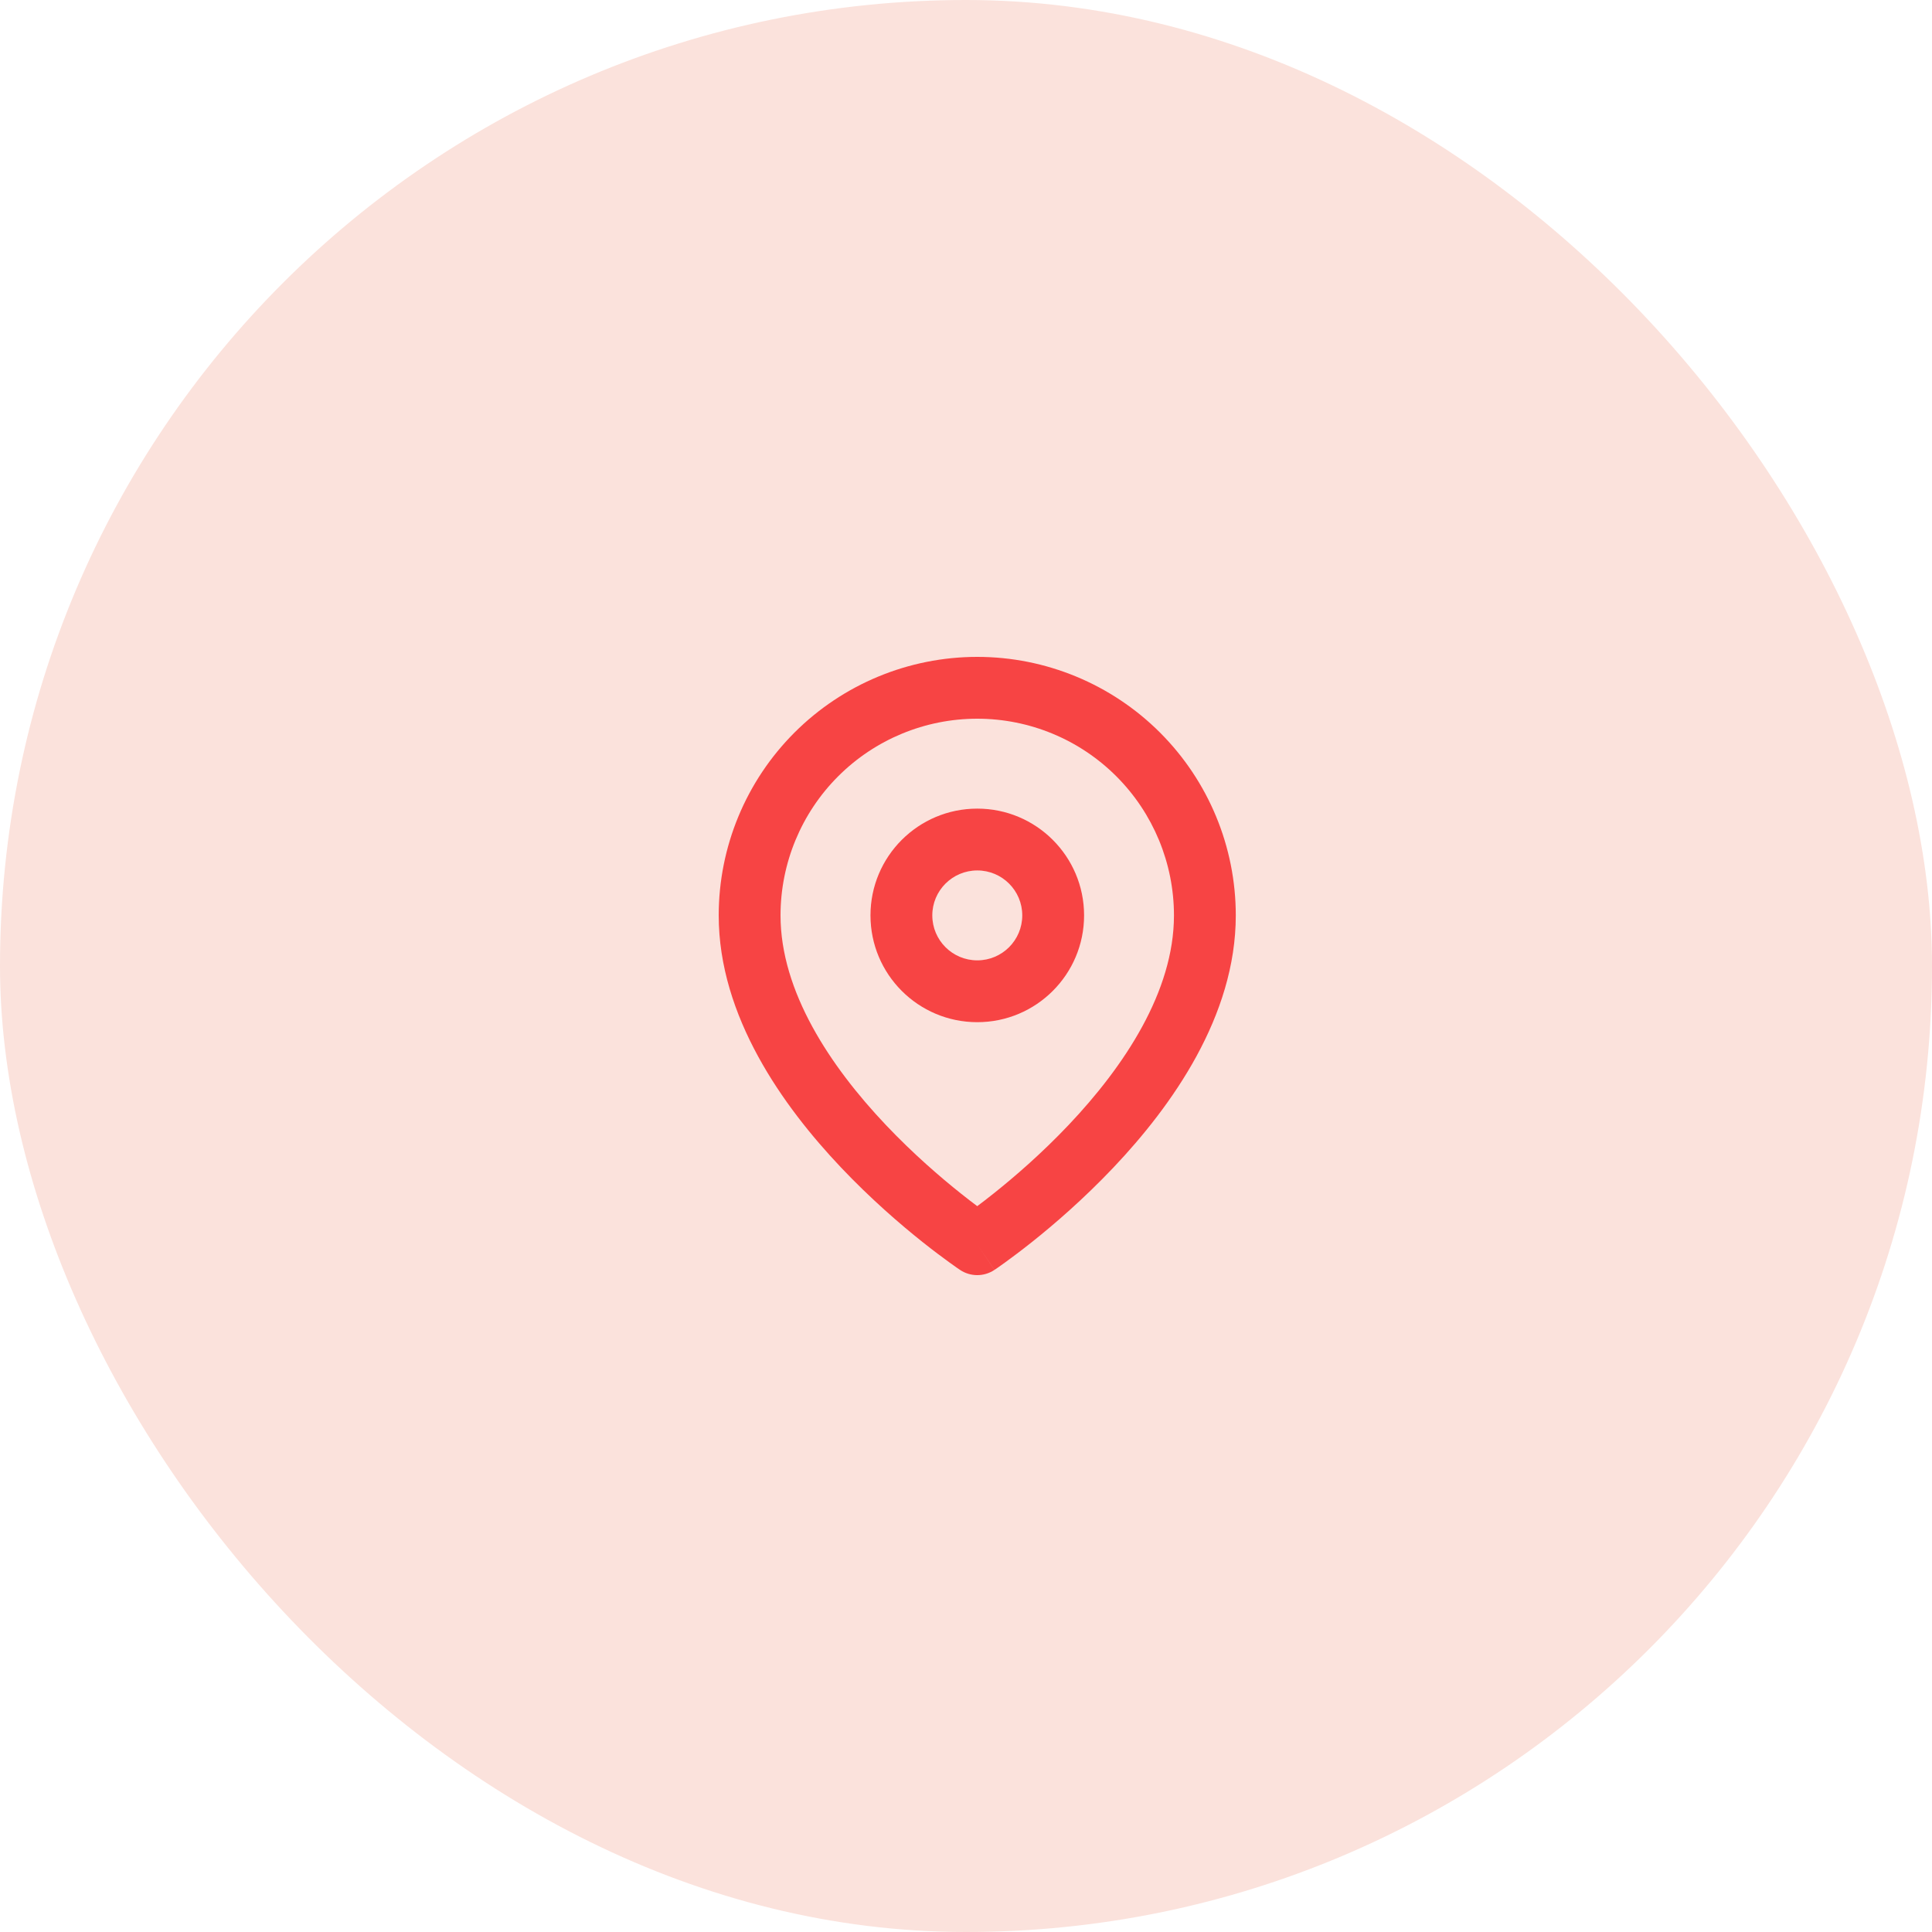 <svg width="50" height="50" viewBox="0 0 50 50" fill="none" xmlns="http://www.w3.org/2000/svg">
<rect width="50" height="50" rx="25" fill="#FBE2DC"/>
<path fill-rule="evenodd" clip-rule="evenodd" d="M25.292 20.927C23.765 20.927 22.528 22.164 22.528 23.69C22.528 25.217 23.765 26.454 25.292 26.454C26.818 26.454 28.056 25.217 28.056 23.69C28.056 22.164 26.818 20.927 25.292 20.927ZM24.128 23.69C24.128 23.048 24.649 22.527 25.292 22.527C25.935 22.527 26.456 23.048 26.456 23.69C26.456 24.333 25.935 24.854 25.292 24.854C24.649 24.854 24.128 24.333 24.128 23.69Z" fill="#F74444"/>
<path fill-rule="evenodd" clip-rule="evenodd" d="M24.845 32.864L24.847 32.866C25.116 33.045 25.466 33.045 25.735 32.866L25.292 32.202C25.735 32.866 25.735 32.865 25.736 32.865L25.737 32.864L25.742 32.861L25.757 32.851C25.77 32.842 25.789 32.829 25.813 32.813C25.86 32.78 25.927 32.733 26.013 32.671C26.183 32.548 26.423 32.369 26.71 32.141C27.283 31.685 28.049 31.025 28.817 30.214C30.322 28.626 31.982 26.303 31.982 23.691C31.982 21.916 31.277 20.215 30.022 18.96C28.767 17.705 27.066 17 25.291 17C23.517 17 21.815 17.705 20.56 18.96C19.305 20.215 18.6 21.916 18.6 23.691C18.6 26.303 20.26 28.626 21.765 30.214C22.533 31.025 23.299 31.685 23.872 32.141C24.159 32.369 24.399 32.548 24.57 32.671C24.654 32.733 24.722 32.78 24.769 32.813C24.793 32.829 24.811 32.842 24.825 32.851L24.84 32.861L24.845 32.864ZM21.691 20.091C22.646 19.136 23.941 18.6 25.291 18.6C26.641 18.6 27.936 19.136 28.891 20.091C29.846 21.046 30.382 22.341 30.382 23.691C30.382 25.66 29.097 27.593 27.656 29.114C26.952 29.857 26.245 30.466 25.713 30.889C25.555 31.015 25.412 31.125 25.291 31.215C25.17 31.125 25.027 31.015 24.869 30.889C24.337 30.466 23.63 29.857 22.926 29.114C21.485 27.593 20.2 25.66 20.2 23.691C20.2 22.341 20.736 21.046 21.691 20.091ZM25.291 32.2C24.847 32.866 24.847 32.866 24.847 32.866L25.291 32.2Z" fill="#F74444"/>
</svg>
